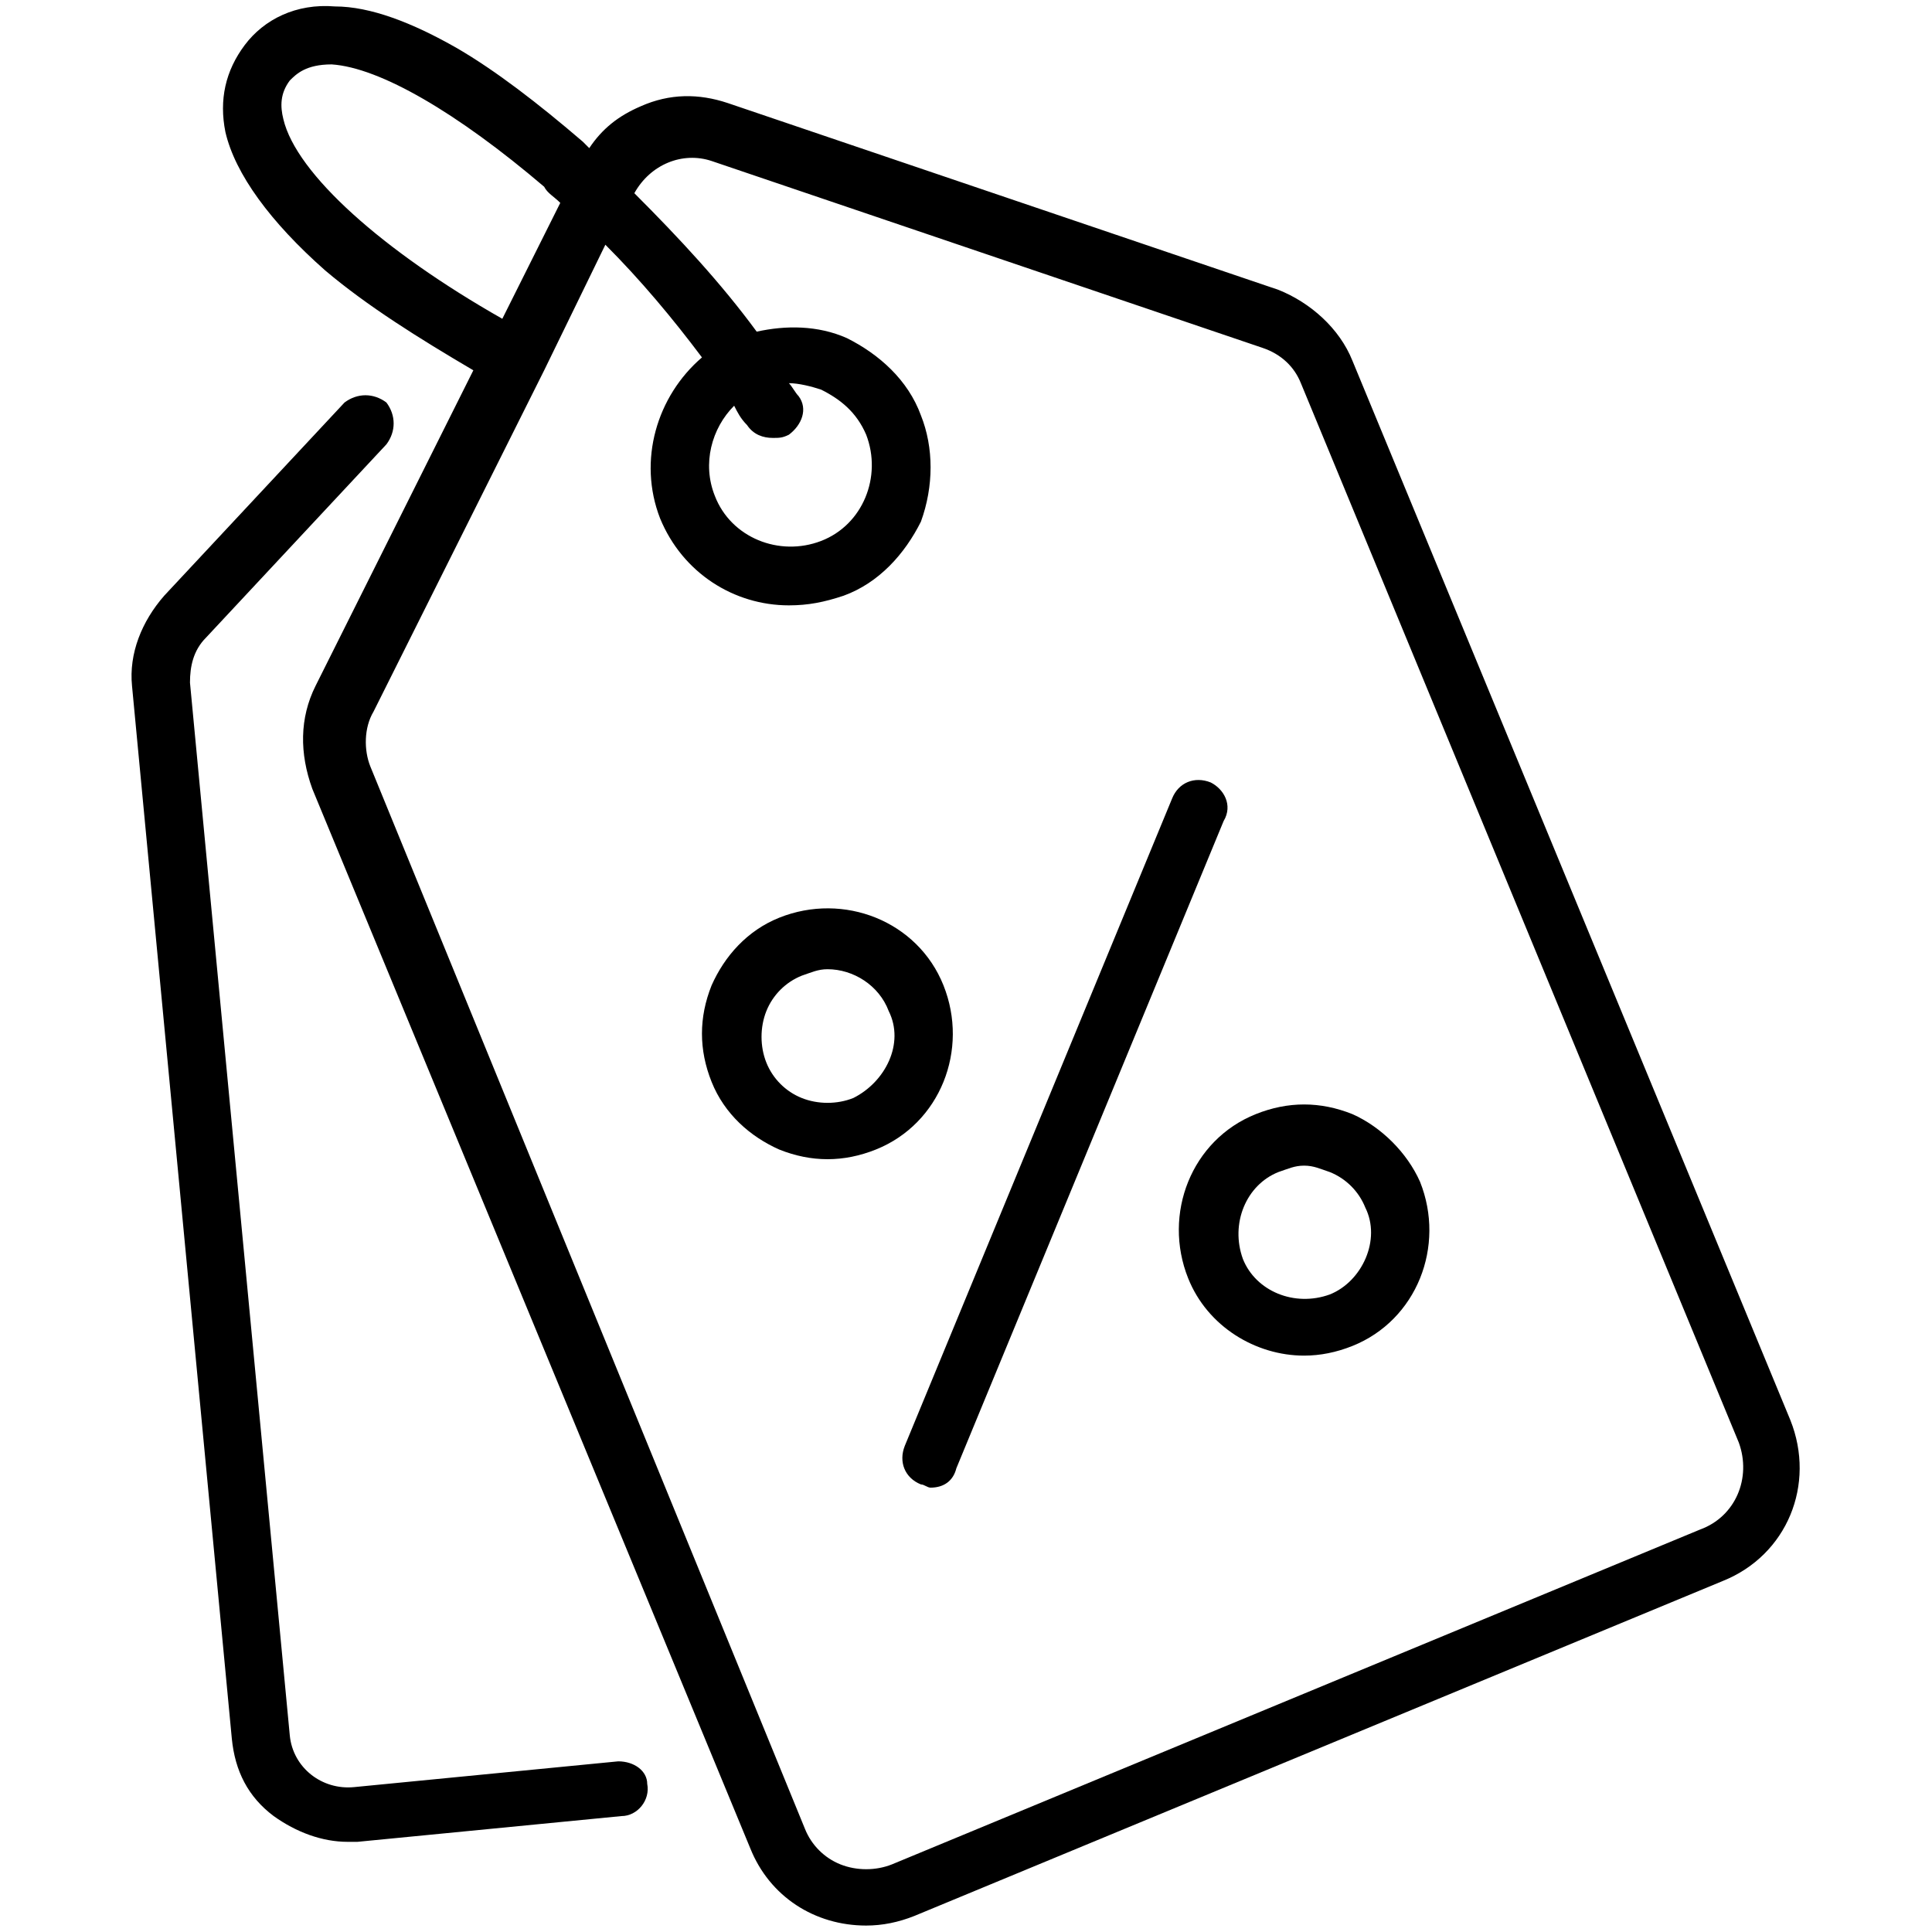 <?xml version="1.0" encoding="utf-8"?>
<!-- Generator: Adobe Illustrator 27.9.6, SVG Export Plug-In . SVG Version: 9.03 Build 54986)  -->
<svg version="1.1" id="Capa_1" xmlns="http://www.w3.org/2000/svg" xmlns:xlink="http://www.w3.org/1999/xlink" x="0px" y="0px"
	 viewBox="0 0 60 60" style="enable-background:new 0 0 60 60;" xml:space="preserve">
<g>
	<path d="M55.6,44.1L42,11.2c-0.4-1-1.3-1.8-2.3-2.2L22.6,3.2c-0.9-0.3-1.8-0.3-2.7,0.1c-0.7,0.3-1.2,0.7-1.6,1.3
		c-0.1-0.1-0.1-0.1-0.2-0.2c-1.4-1.2-2.7-2.2-3.9-2.9c-1.4-0.8-2.7-1.3-3.8-1.3C9.2,0.1,8.2,0.6,7.6,1.4C7,2.2,6.8,3.1,7,4.1
		c0.3,1.3,1.4,2.8,3.1,4.3c1.3,1.1,2.9,2.1,4.6,3.1l-4.9,9.8c-0.5,1-0.5,2.1-0.1,3.2l13.6,32.9c0.6,1.5,2,2.4,3.6,2.4
		c0.5,0,1-0.1,1.5-0.3l25.1-10.4C55.5,48.3,56.4,46.1,55.6,44.1z M8.8,3.7C8.7,3.3,8.7,2.9,9,2.5C9.2,2.3,9.5,2,10.3,2
		c1.5,0.1,3.9,1.5,6.6,3.8C17,6,17.2,6.1,17.4,6.3l-1.8,3.6C11.9,7.8,9.2,5.4,8.8,3.7z M52.8,47.5L27.7,57.9c-0.5,0.2-1.1,0.2-1.6,0
		c-0.5-0.2-0.9-0.6-1.1-1.1L11.5,23.8c-0.2-0.5-0.2-1.2,0.1-1.7l5.3-10.6c0,0,0,0,0,0c0,0,0,0,0,0l1.9-3.9c1.1,1.1,2.1,2.3,3,3.5
		c-1.4,1.2-2,3.2-1.3,5c0.7,1.7,2.3,2.7,4,2.7c0.6,0,1.1-0.1,1.7-0.3c1.1-0.4,1.9-1.3,2.4-2.3c0.4-1.1,0.4-2.3,0-3.3
		c-0.4-1.1-1.3-1.9-2.3-2.4c-0.9-0.4-1.9-0.4-2.8-0.2c-1.1-1.5-2.4-2.9-3.8-4.3c0.5-0.9,1.5-1.3,2.4-1l17.1,5.8
		c0.6,0.2,1,0.6,1.2,1.1l13.6,32.9C54.4,45.9,53.9,47.1,52.8,47.5z M23.2,13.2c0.2,0.3,0.5,0.4,0.8,0.4c0.2,0,0.3,0,0.5-0.1
		c0.4-0.3,0.6-0.8,0.3-1.2c-0.1-0.1-0.2-0.3-0.3-0.4c0,0,0,0,0,0c0.3,0,0.7,0.1,1,0.2c0.6,0.3,1.1,0.7,1.4,1.4
		c0.5,1.3-0.1,2.8-1.4,3.3c-1.3,0.5-2.8-0.1-3.3-1.4c-0.4-1-0.1-2.1,0.6-2.8C22.9,12.8,23,13,23.2,13.2z"/>
	<path d="M37.6,24.3c-0.5-0.2-1,0-1.2,0.5l-8.3,20.1c-0.2,0.5,0,1,0.5,1.2c0.1,0,0.2,0.1,0.3,0.1c0.4,0,0.7-0.2,0.8-0.6l8.3-20.1
		C38.3,25,38,24.5,37.6,24.3z"/>
	<path d="M29.3,30.6c-0.8-2-3.1-2.9-5.1-2.1c-1,0.4-1.7,1.2-2.1,2.1c-0.4,1-0.4,2,0,3c0.4,1,1.2,1.7,2.1,2.1c0.5,0.2,1,0.3,1.5,0.3
		c0.5,0,1-0.1,1.5-0.3C29.2,34.9,30.1,32.6,29.3,30.6z M26.5,34.1c-0.5,0.2-1.1,0.2-1.6,0c-0.5-0.2-0.9-0.6-1.1-1.1
		c-0.2-0.5-0.2-1.1,0-1.6c0.2-0.5,0.6-0.9,1.1-1.1c0.3-0.1,0.5-0.2,0.8-0.2c0.8,0,1.6,0.5,1.9,1.3C28.1,32.4,27.5,33.6,26.5,34.1z"
		/>
	<path d="M42,34.6c-1-0.4-2-0.4-3,0c-2,0.8-2.9,3.1-2.1,5.1c0.6,1.5,2.1,2.4,3.6,2.4c0.5,0,1-0.1,1.5-0.3c2-0.8,2.9-3.1,2.1-5.1
		C43.7,35.8,42.9,35,42,34.6z M41.3,40.2c-1.1,0.4-2.3-0.1-2.7-1.1c-0.4-1.1,0.1-2.3,1.1-2.7c0.3-0.1,0.5-0.2,0.8-0.2
		c0.3,0,0.5,0.1,0.8,0.2c0.5,0.2,0.9,0.6,1.1,1.1C42.9,38.5,42.3,39.8,41.3,40.2z"/>
	<path d="M19.2,54.7l-8.2,0.8c-1,0.1-1.9-0.6-2-1.6L5.9,21.2c0-0.5,0.1-1,0.5-1.4l5.6-6c0.3-0.4,0.3-0.9,0-1.3
		c-0.4-0.3-0.9-0.3-1.3,0l-5.6,6c-0.7,0.8-1.1,1.8-1,2.8L7.2,54c0.1,1,0.5,1.8,1.3,2.4c0.7,0.5,1.5,0.8,2.3,0.8c0.1,0,0.2,0,0.3,0
		l8.2-0.8c0.5,0,0.9-0.5,0.8-1C20.1,55,19.7,54.7,19.2,54.7z"/>
</g>
</svg>
